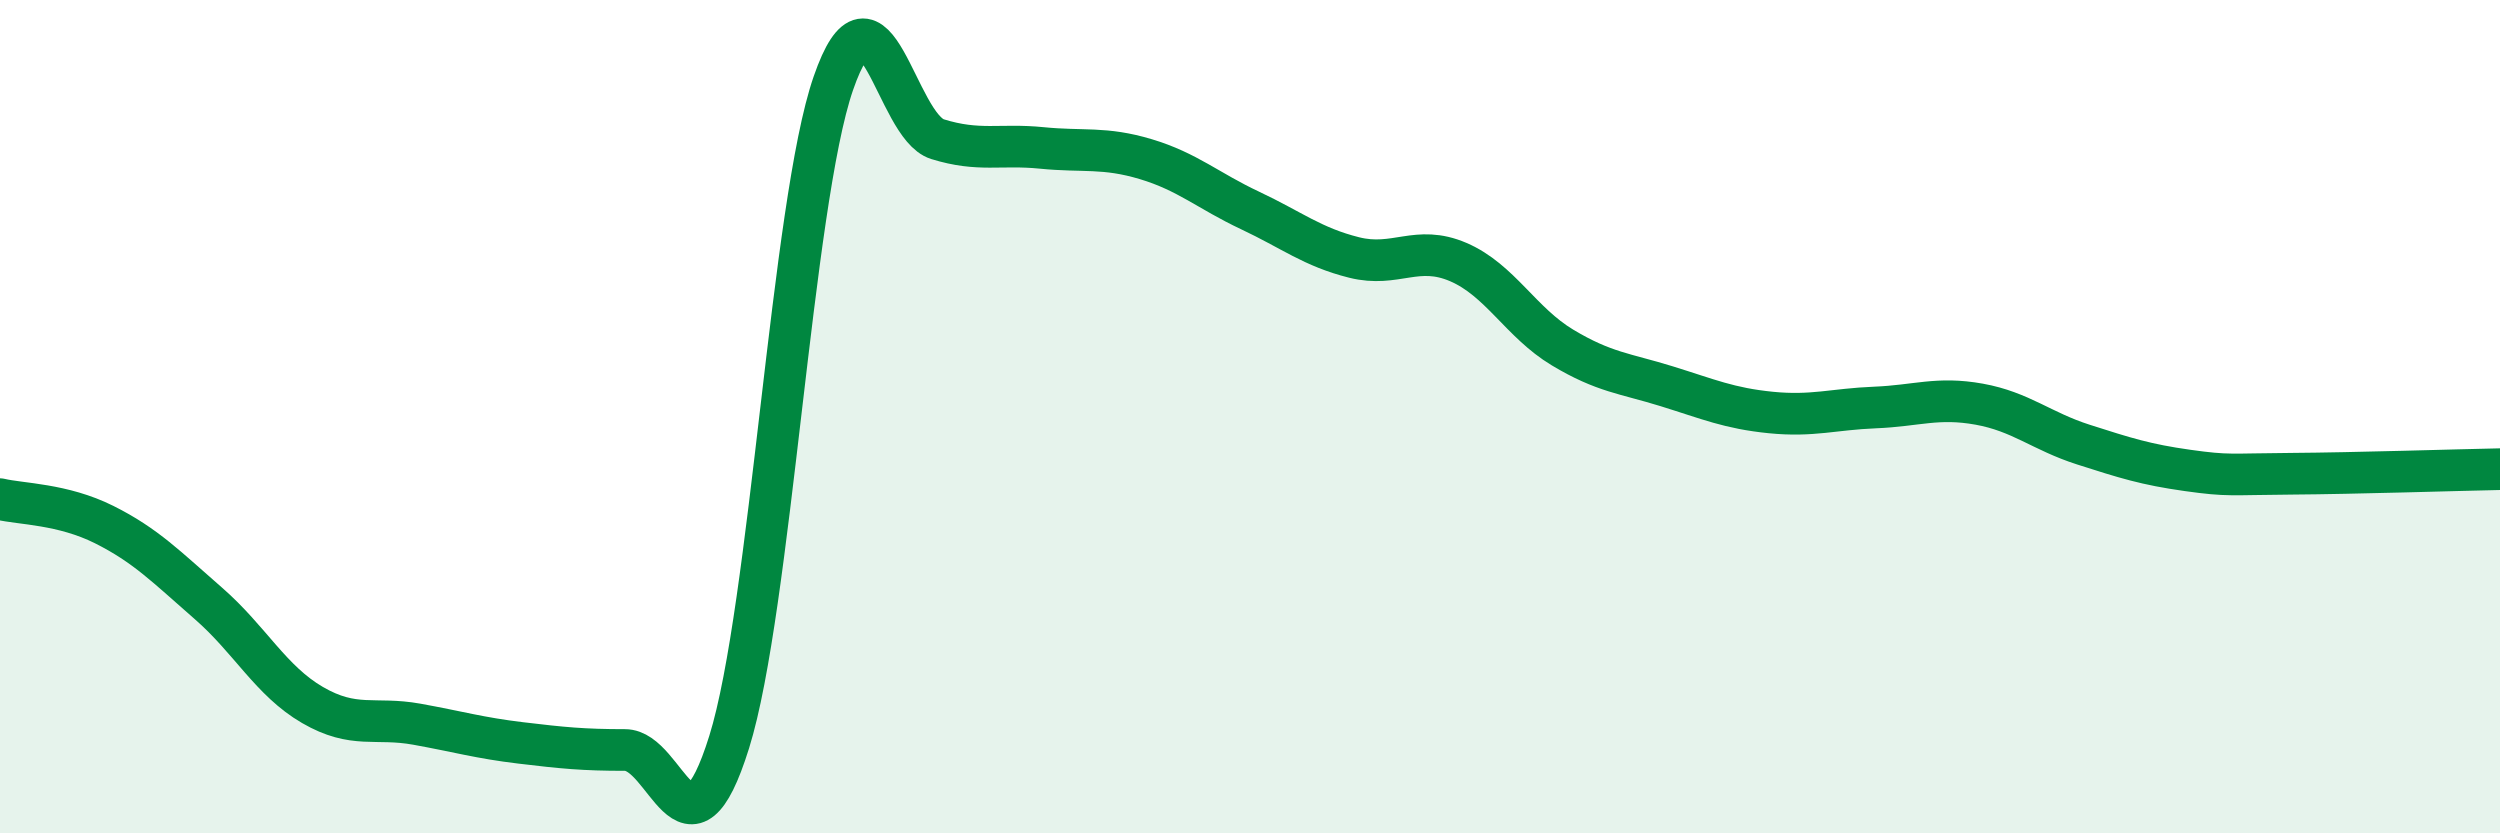 
    <svg width="60" height="20" viewBox="0 0 60 20" xmlns="http://www.w3.org/2000/svg">
      <path
        d="M 0,11.98 C 0.5,12.1 1.5,12.09 2.5,12.59 C 3.5,13.09 4,13.61 5,14.48 C 6,15.35 6.5,16.34 7.5,16.92 C 8.5,17.5 9,17.2 10,17.38 C 11,17.56 11.5,17.71 12.5,17.83 C 13.5,17.95 14,18 15,18 C 16,18 16.5,21.01 17.5,17.81 C 18.5,14.61 19,4.89 20,2 C 21,-0.89 21.5,3.03 22.5,3.34 C 23.5,3.65 24,3.45 25,3.55 C 26,3.65 26.5,3.52 27.5,3.82 C 28.5,4.12 29,4.58 30,5.05 C 31,5.52 31.5,5.93 32.5,6.18 C 33.5,6.43 34,5.86 35,6.29 C 36,6.72 36.5,7.74 37.5,8.34 C 38.5,8.94 39,8.96 40,9.27 C 41,9.58 41.5,9.8 42.5,9.9 C 43.5,10 44,9.82 45,9.78 C 46,9.74 46.5,9.52 47.5,9.7 C 48.5,9.88 49,10.35 50,10.67 C 51,10.99 51.5,11.15 52.5,11.29 C 53.5,11.43 53.5,11.38 55,11.37 C 56.5,11.36 59,11.28 60,11.26L60 20L0 20Z"
        fill="#008740"
        opacity="0.1"
        stroke-linecap="round"
        stroke-linejoin="round"
      />
      <path
        d="M 0,11.98 C 0.5,12.1 1.5,12.09 2.5,12.59 C 3.5,13.09 4,13.61 5,14.48 C 6,15.35 6.5,16.34 7.5,16.92 C 8.5,17.5 9,17.2 10,17.38 C 11,17.56 11.5,17.71 12.5,17.83 C 13.5,17.95 14,18 15,18 C 16,18 16.5,21.01 17.5,17.81 C 18.5,14.61 19,4.89 20,2 C 21,-0.89 21.5,3.03 22.5,3.34 C 23.5,3.65 24,3.45 25,3.55 C 26,3.65 26.5,3.52 27.5,3.82 C 28.5,4.12 29,4.58 30,5.05 C 31,5.52 31.5,5.93 32.5,6.18 C 33.5,6.43 34,5.86 35,6.29 C 36,6.72 36.5,7.74 37.5,8.34 C 38.5,8.94 39,8.96 40,9.27 C 41,9.58 41.5,9.8 42.5,9.9 C 43.5,10 44,9.82 45,9.78 C 46,9.74 46.5,9.52 47.5,9.7 C 48.5,9.88 49,10.35 50,10.67 C 51,10.99 51.5,11.15 52.5,11.29 C 53.5,11.43 53.5,11.38 55,11.37 C 56.5,11.36 59,11.28 60,11.26"
        stroke="#008740"
        stroke-width="1"
        fill="none"
        stroke-linecap="round"
        stroke-linejoin="round"
      />
    </svg>
  